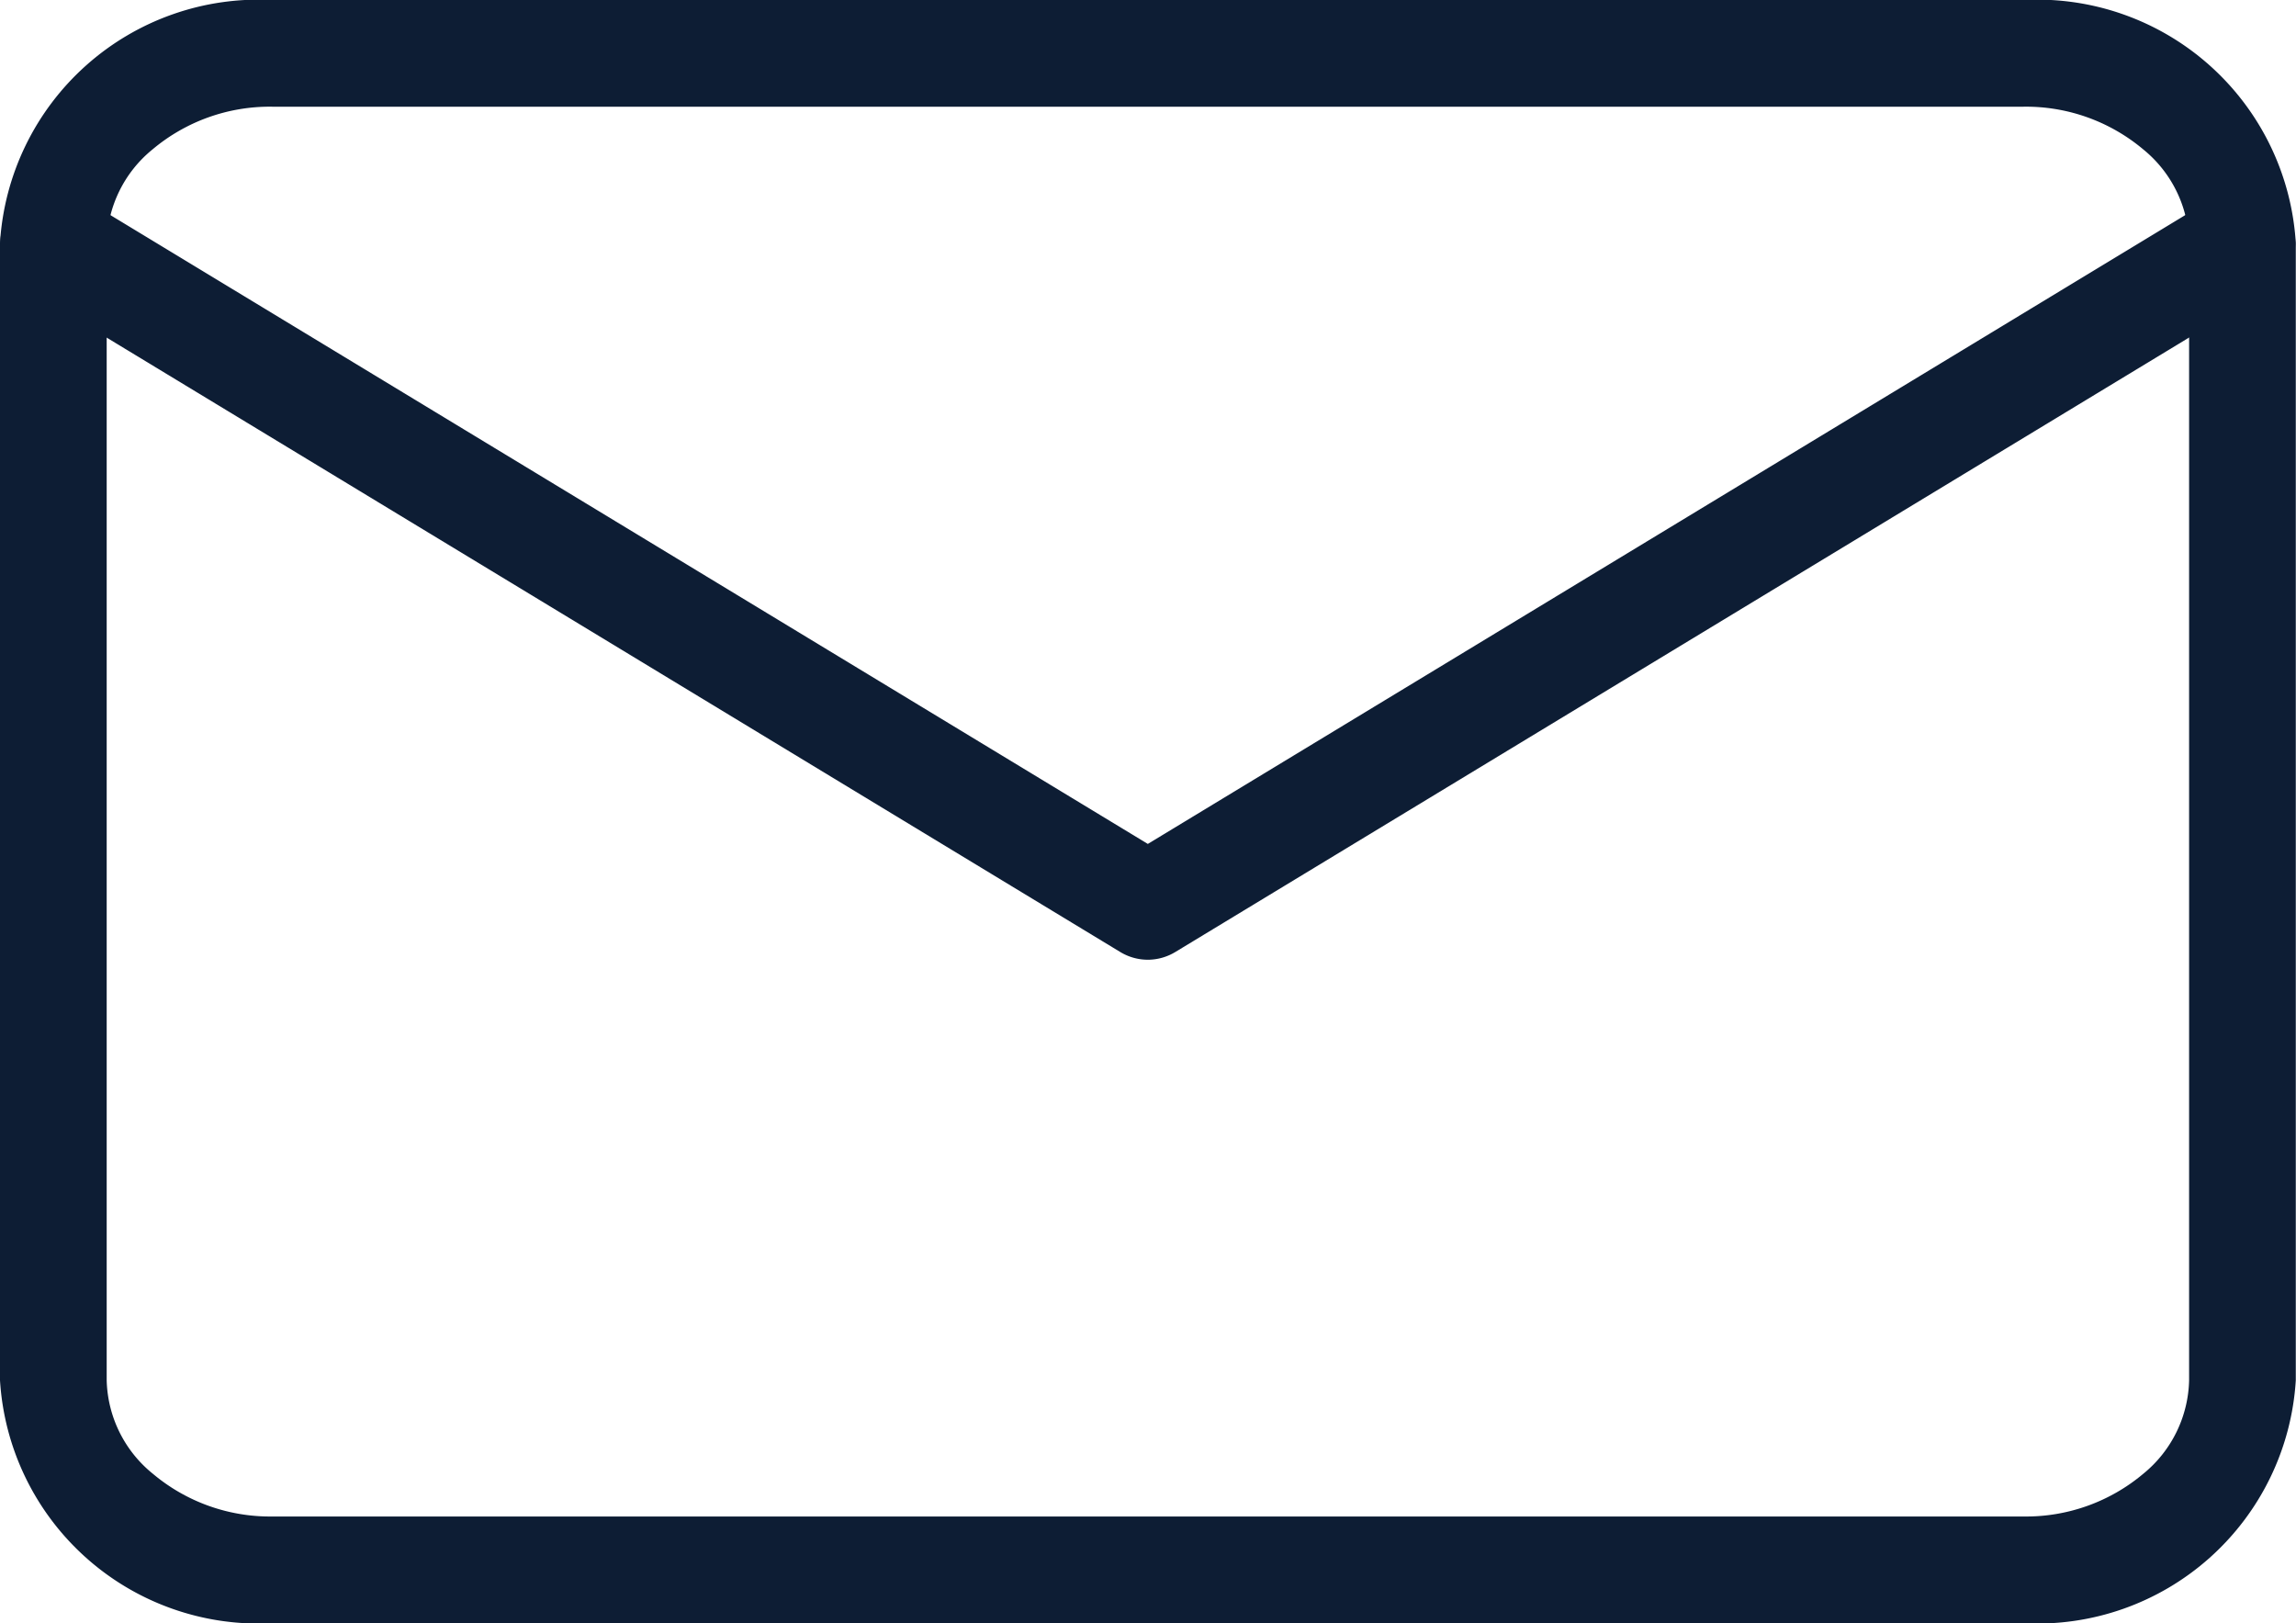 <svg xmlns="http://www.w3.org/2000/svg" width="32.281" height="22.819" viewBox="0 0 32.281 22.819">
  <g id="Icon_feather-mail" data-name="Icon feather-mail" transform="translate(0.75 0.75)">
    <path id="Tracé_556" data-name="Tracé 556" d="M6.078,5.25H30.7a3.643,3.643,0,0,1,3.828,3.415V24.654A3.643,3.643,0,0,1,30.7,28.069H6.078A3.643,3.643,0,0,1,2.25,24.654V8.665A3.643,3.643,0,0,1,6.078,5.25ZM30.7,26.569a2.561,2.561,0,0,0,1.683-.6,1.743,1.743,0,0,0,.645-1.315V8.665a1.743,1.743,0,0,0-.645-1.315,2.561,2.561,0,0,0-1.683-.6H6.078a2.561,2.561,0,0,0-1.683.6A1.743,1.743,0,0,0,3.75,8.665V24.654A1.743,1.743,0,0,0,4.4,25.969a2.561,2.561,0,0,0,1.683.6Z" transform="translate(-3 -6)" fill="#0d1d34"/>
    <path id="Tracé_557" data-name="Tracé 557" d="M18.39,19.077A.749.749,0,0,1,18,18.968L2.611,9.641a.75.75,0,0,1,.777-1.283l15,9.091,15-9.091a.75.75,0,0,1,.777,1.283l-15.39,9.327A.749.749,0,0,1,18.39,19.077Z" transform="translate(-3 -6.335)" fill="#0d1d34"/>
  </g>
</svg>
